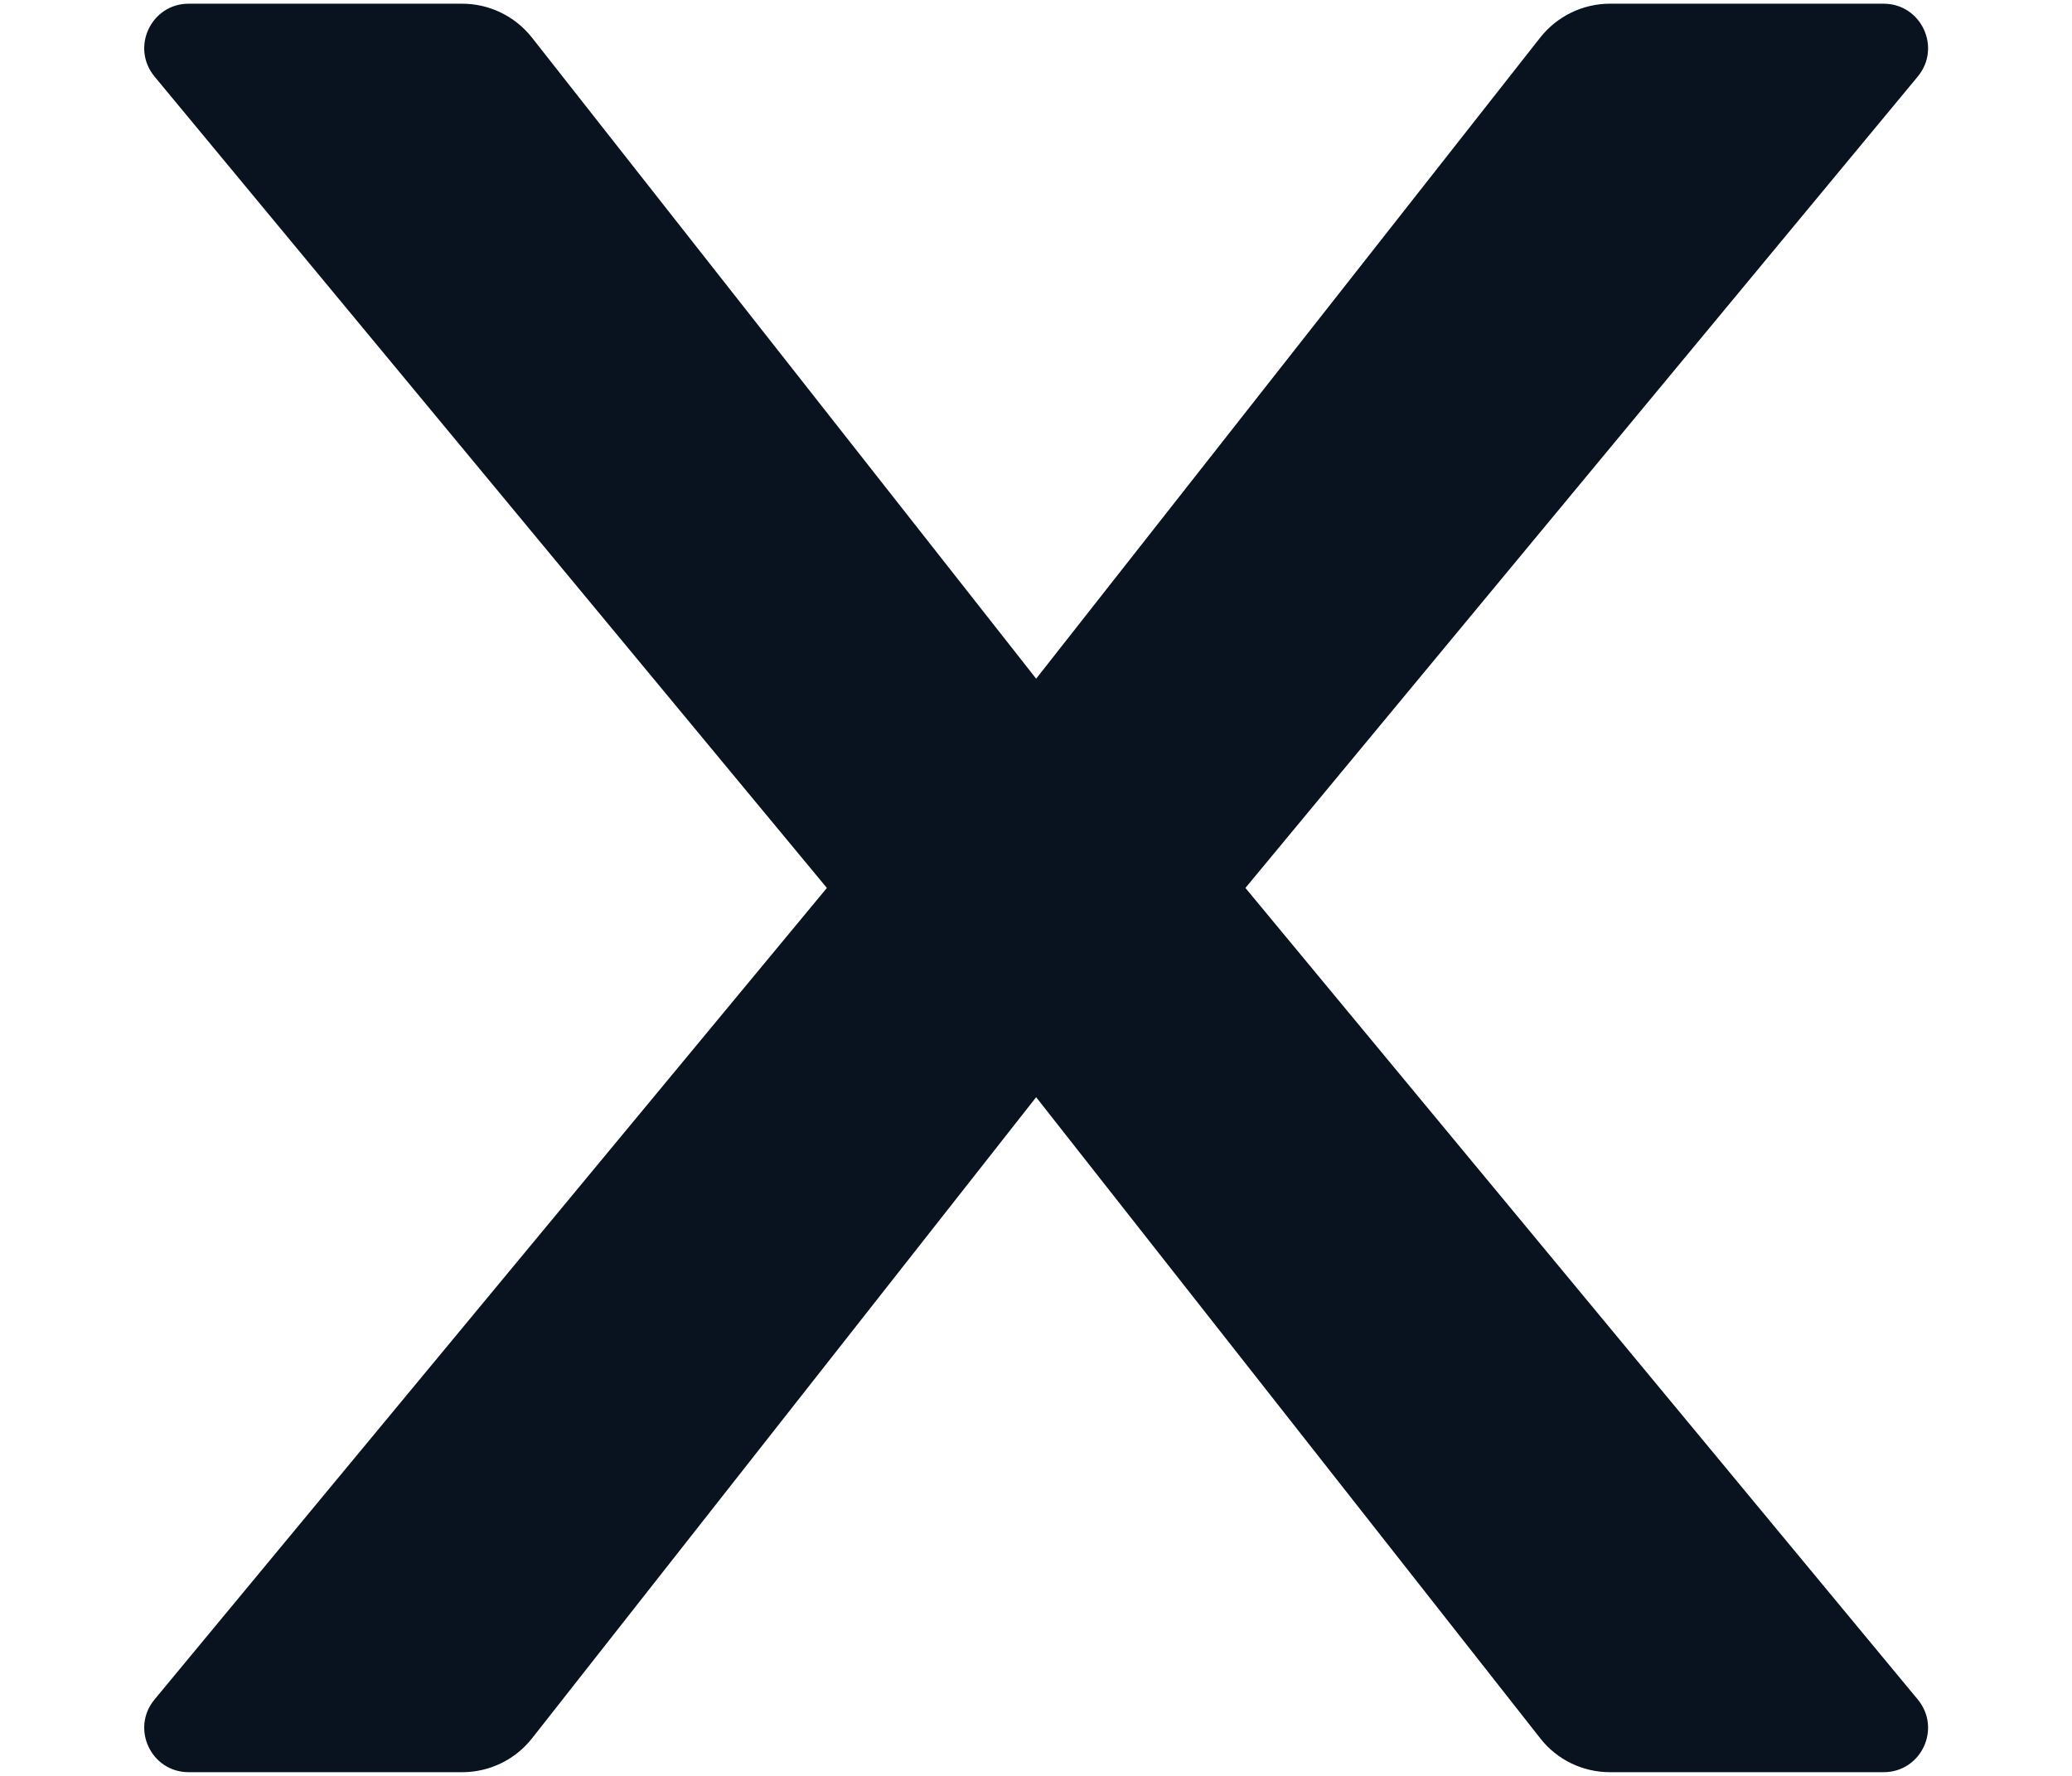 <svg width="14" height="12" viewBox="0 0 14 12" fill="none" xmlns="http://www.w3.org/2000/svg">
<path d="M10.406 0.255C10.52 0.11 10.694 0.025 10.878 0.025H12.727C12.981 0.025 13.12 0.321 12.958 0.517L8.415 6L12.958 11.484C13.12 11.68 12.981 11.975 12.727 11.975H10.878C10.694 11.975 10.52 11.891 10.407 11.746L7.001 7.414L3.595 11.746C3.481 11.891 3.307 11.975 3.123 11.975H1.275C1.021 11.975 0.882 11.68 1.044 11.484L5.587 6L1.044 0.517C0.882 0.321 1.021 0.025 1.275 0.025H3.123C3.307 0.025 3.481 0.11 3.595 0.255L7.001 4.586L10.406 0.255Z" fill="#09121F"/>
</svg>
